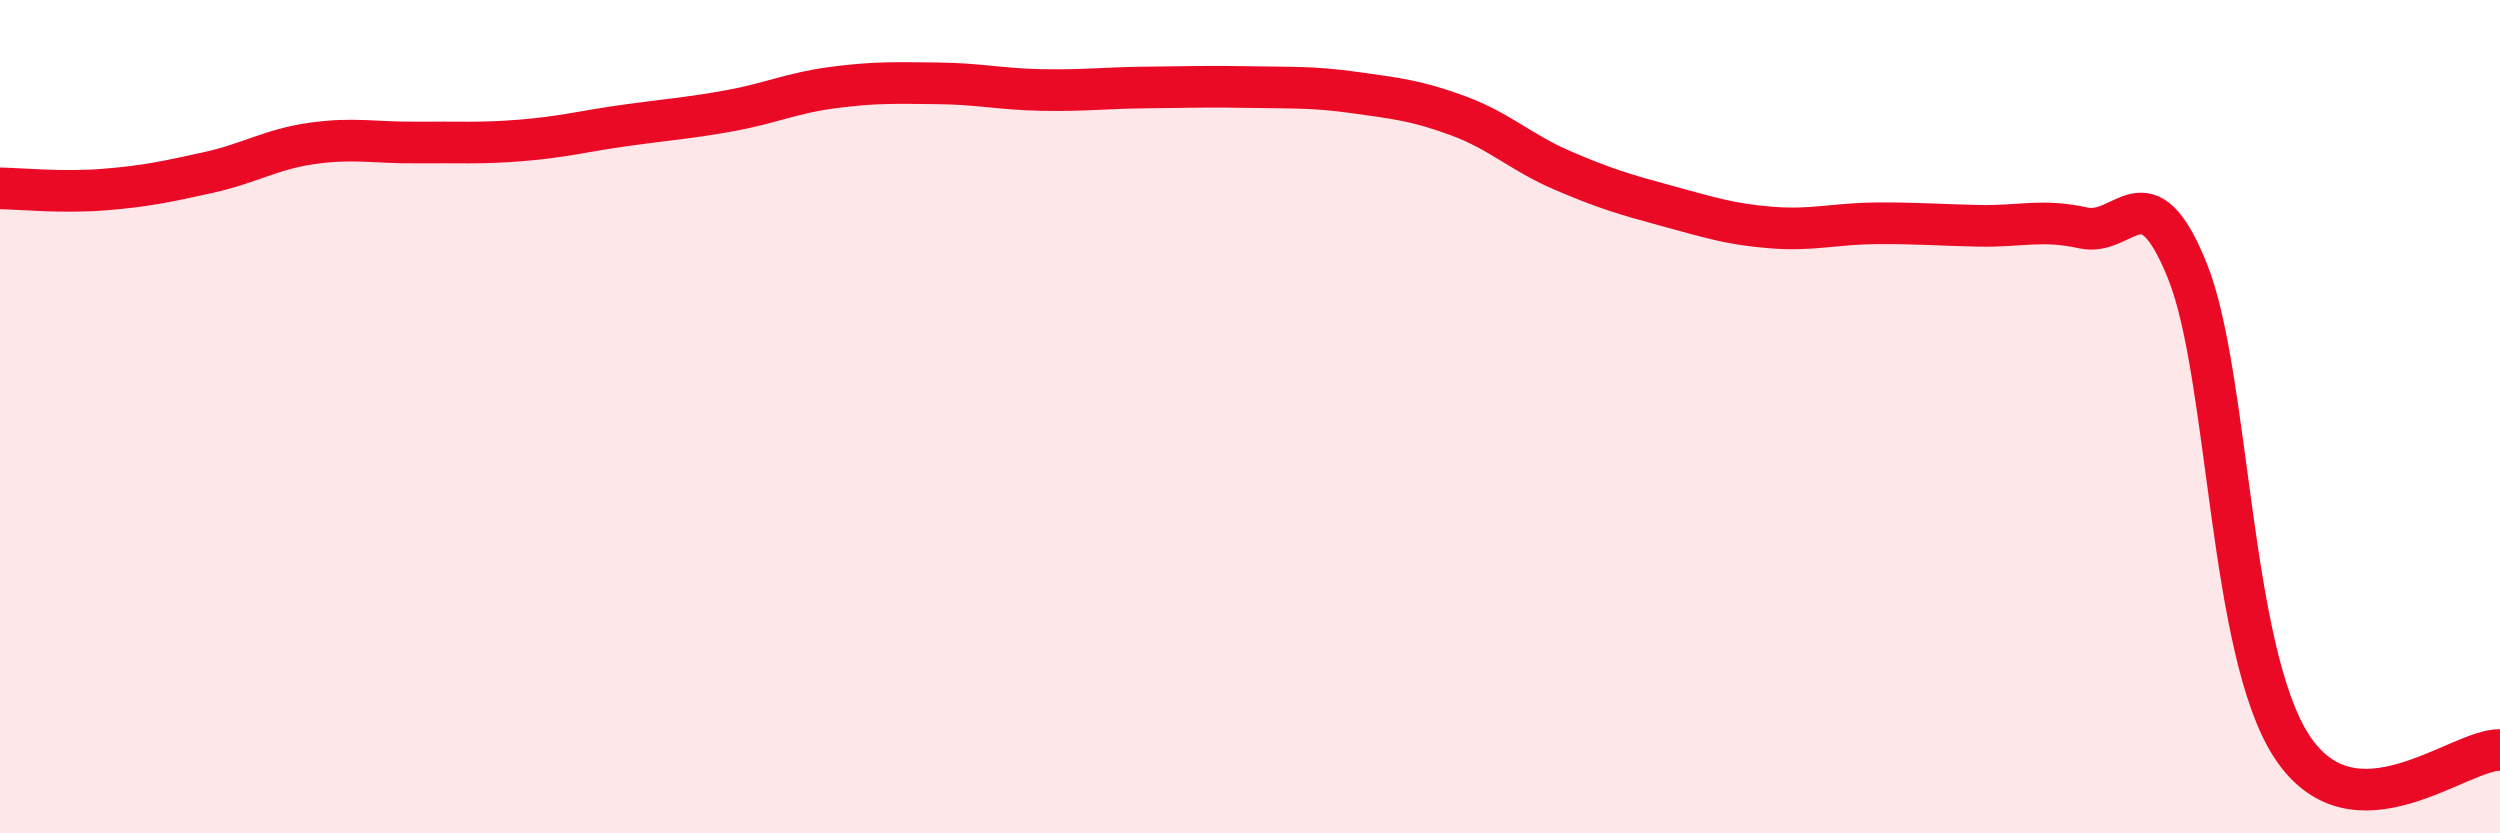 
    <svg width="60" height="20" viewBox="0 0 60 20" xmlns="http://www.w3.org/2000/svg">
      <path
        d="M 0,4.52 C 0.5,4.53 1.5,4.63 2.5,4.55 C 3.5,4.47 4,4.36 5,4.14 C 6,3.92 6.5,3.58 7.5,3.44 C 8.5,3.3 9,3.43 10,3.42 C 11,3.41 11.5,3.45 12.5,3.37 C 13.5,3.29 14,3.15 15,3.01 C 16,2.87 16.5,2.84 17.5,2.66 C 18.5,2.48 19,2.23 20,2.1 C 21,1.97 21.5,1.99 22.5,2 C 23.5,2.01 24,2.14 25,2.16 C 26,2.18 26.5,2.11 27.5,2.1 C 28.5,2.09 29,2.07 30,2.09 C 31,2.11 31.5,2.08 32.5,2.22 C 33.5,2.36 34,2.41 35,2.78 C 36,3.15 36.5,3.66 37.5,4.09 C 38.5,4.52 39,4.67 40,4.94 C 41,5.21 41.5,5.38 42.5,5.46 C 43.5,5.54 44,5.37 45,5.36 C 46,5.35 46.5,5.4 47.5,5.42 C 48.5,5.44 49,5.25 50,5.47 C 51,5.69 51.5,4.02 52.5,6.51 C 53.5,9 53.5,15.61 55,17.91 C 56.5,20.21 59,17.98 60,18L60 20L0 20Z"
        fill="#EB0A25"
        opacity="0.1"
        stroke-linecap="round"
        stroke-linejoin="round"
      />
      <path
        d="M 0,4.52 C 0.5,4.53 1.5,4.63 2.5,4.55 C 3.5,4.47 4,4.36 5,4.14 C 6,3.92 6.5,3.58 7.5,3.44 C 8.5,3.3 9,3.43 10,3.42 C 11,3.41 11.5,3.45 12.5,3.37 C 13.5,3.29 14,3.15 15,3.01 C 16,2.87 16.5,2.84 17.5,2.66 C 18.5,2.48 19,2.23 20,2.1 C 21,1.97 21.5,1.99 22.5,2 C 23.5,2.01 24,2.14 25,2.16 C 26,2.18 26.5,2.11 27.5,2.1 C 28.5,2.09 29,2.07 30,2.09 C 31,2.11 31.5,2.08 32.5,2.22 C 33.5,2.36 34,2.41 35,2.78 C 36,3.15 36.5,3.66 37.5,4.09 C 38.5,4.52 39,4.67 40,4.94 C 41,5.21 41.5,5.38 42.5,5.46 C 43.5,5.54 44,5.37 45,5.36 C 46,5.35 46.5,5.4 47.5,5.42 C 48.5,5.44 49,5.25 50,5.47 C 51,5.69 51.5,4.02 52.5,6.51 C 53.5,9 53.5,15.61 55,17.91 C 56.5,20.21 59,17.98 60,18"
        stroke="#EB0A25"
        stroke-width="1"
        fill="none"
        stroke-linecap="round"
        stroke-linejoin="round"
      />
    </svg>
  